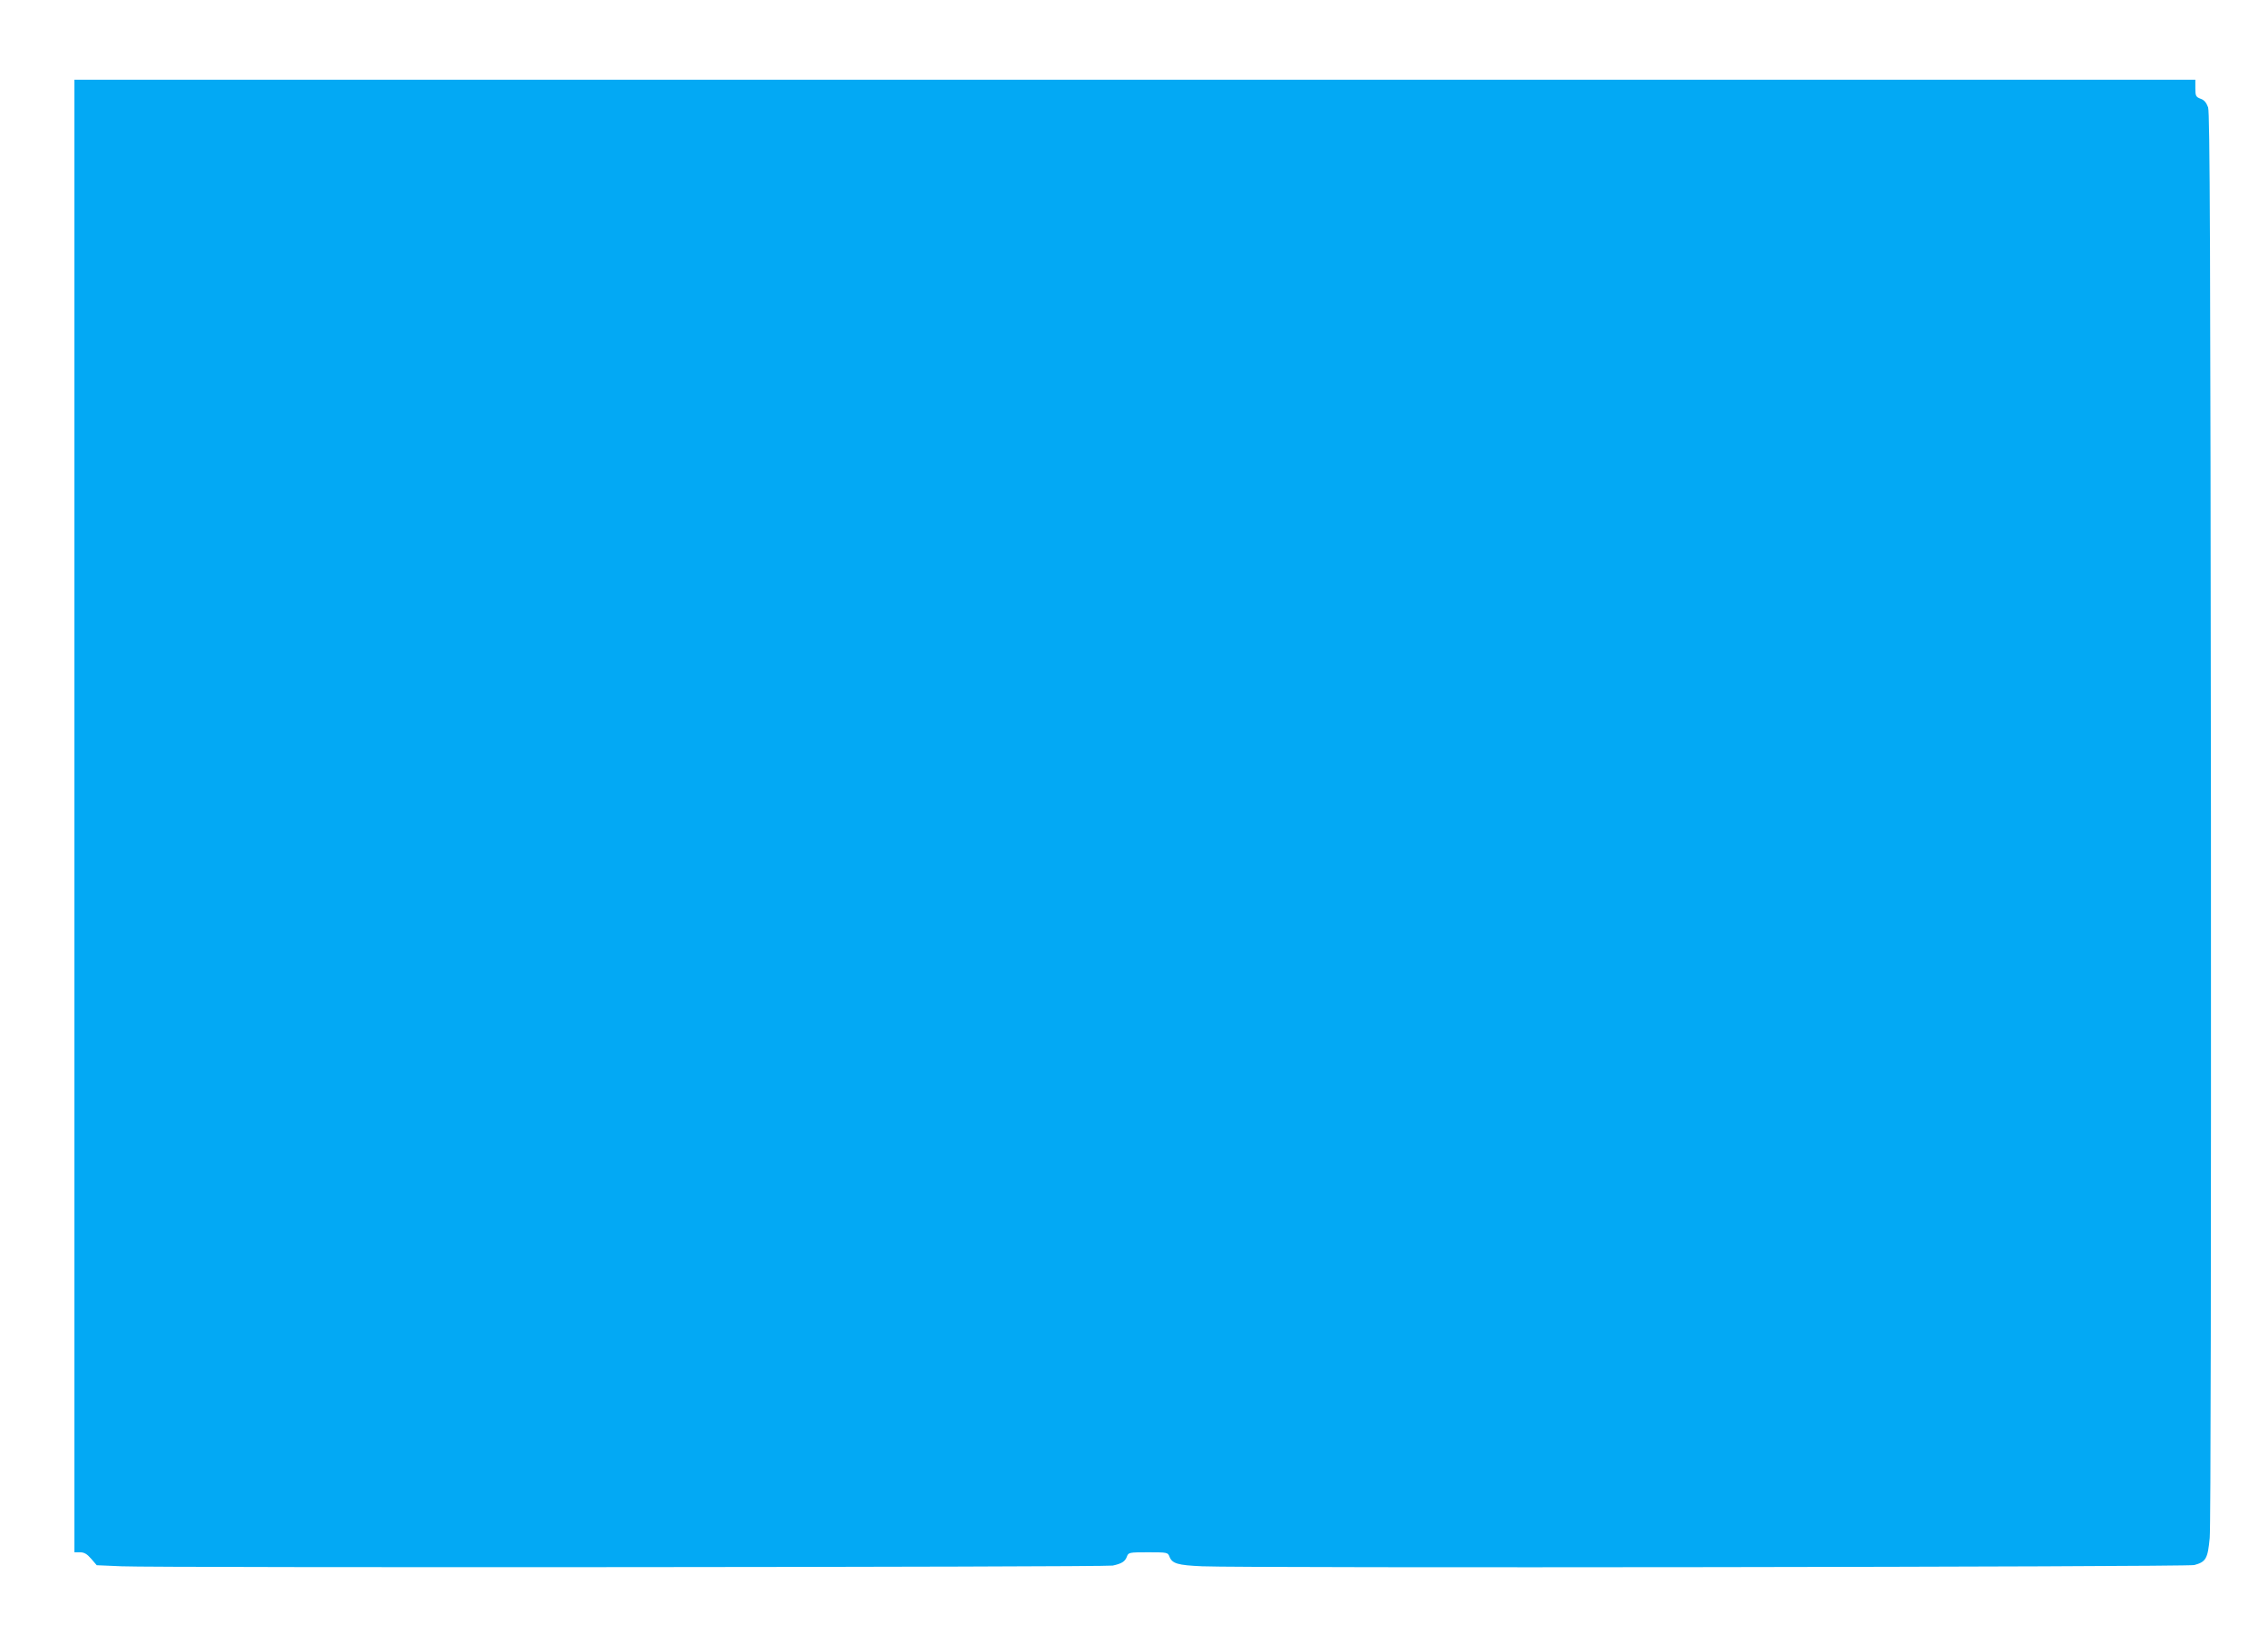 <?xml version="1.0" standalone="no"?>
<!DOCTYPE svg PUBLIC "-//W3C//DTD SVG 20010904//EN"
 "http://www.w3.org/TR/2001/REC-SVG-20010904/DTD/svg10.dtd">
<svg version="1.0" xmlns="http://www.w3.org/2000/svg"
 width="1280pt" height="922pt" viewBox="0 0 1280 922"
 preserveAspectRatio="xMidYMid meet">
<g transform="translate(0,922) scale(0.1,-0.1)"
fill="#03a9f4" stroke="none">
<path d="M420 4615 l0 -4155 31 0 c24 0 40 -9 64 -37 l31 -36 140 -6 c203 -9
5553 -5 5594 4 51 11 70 23 80 51 9 23 12 24 120 24 108 0 111 -1 120 -24 15
-40 47 -49 185 -55 241 -11 5557 -4 5599 7 66 18 76 36 87 153 6 65 8 1606 7
4069 -3 3250 -6 3972 -16 4004 -10 27 -22 42 -43 49 -26 10 -29 16 -29 59 l0
48 -5985 0 -5985 0 0 -4155z"/>
</g>
</svg>
